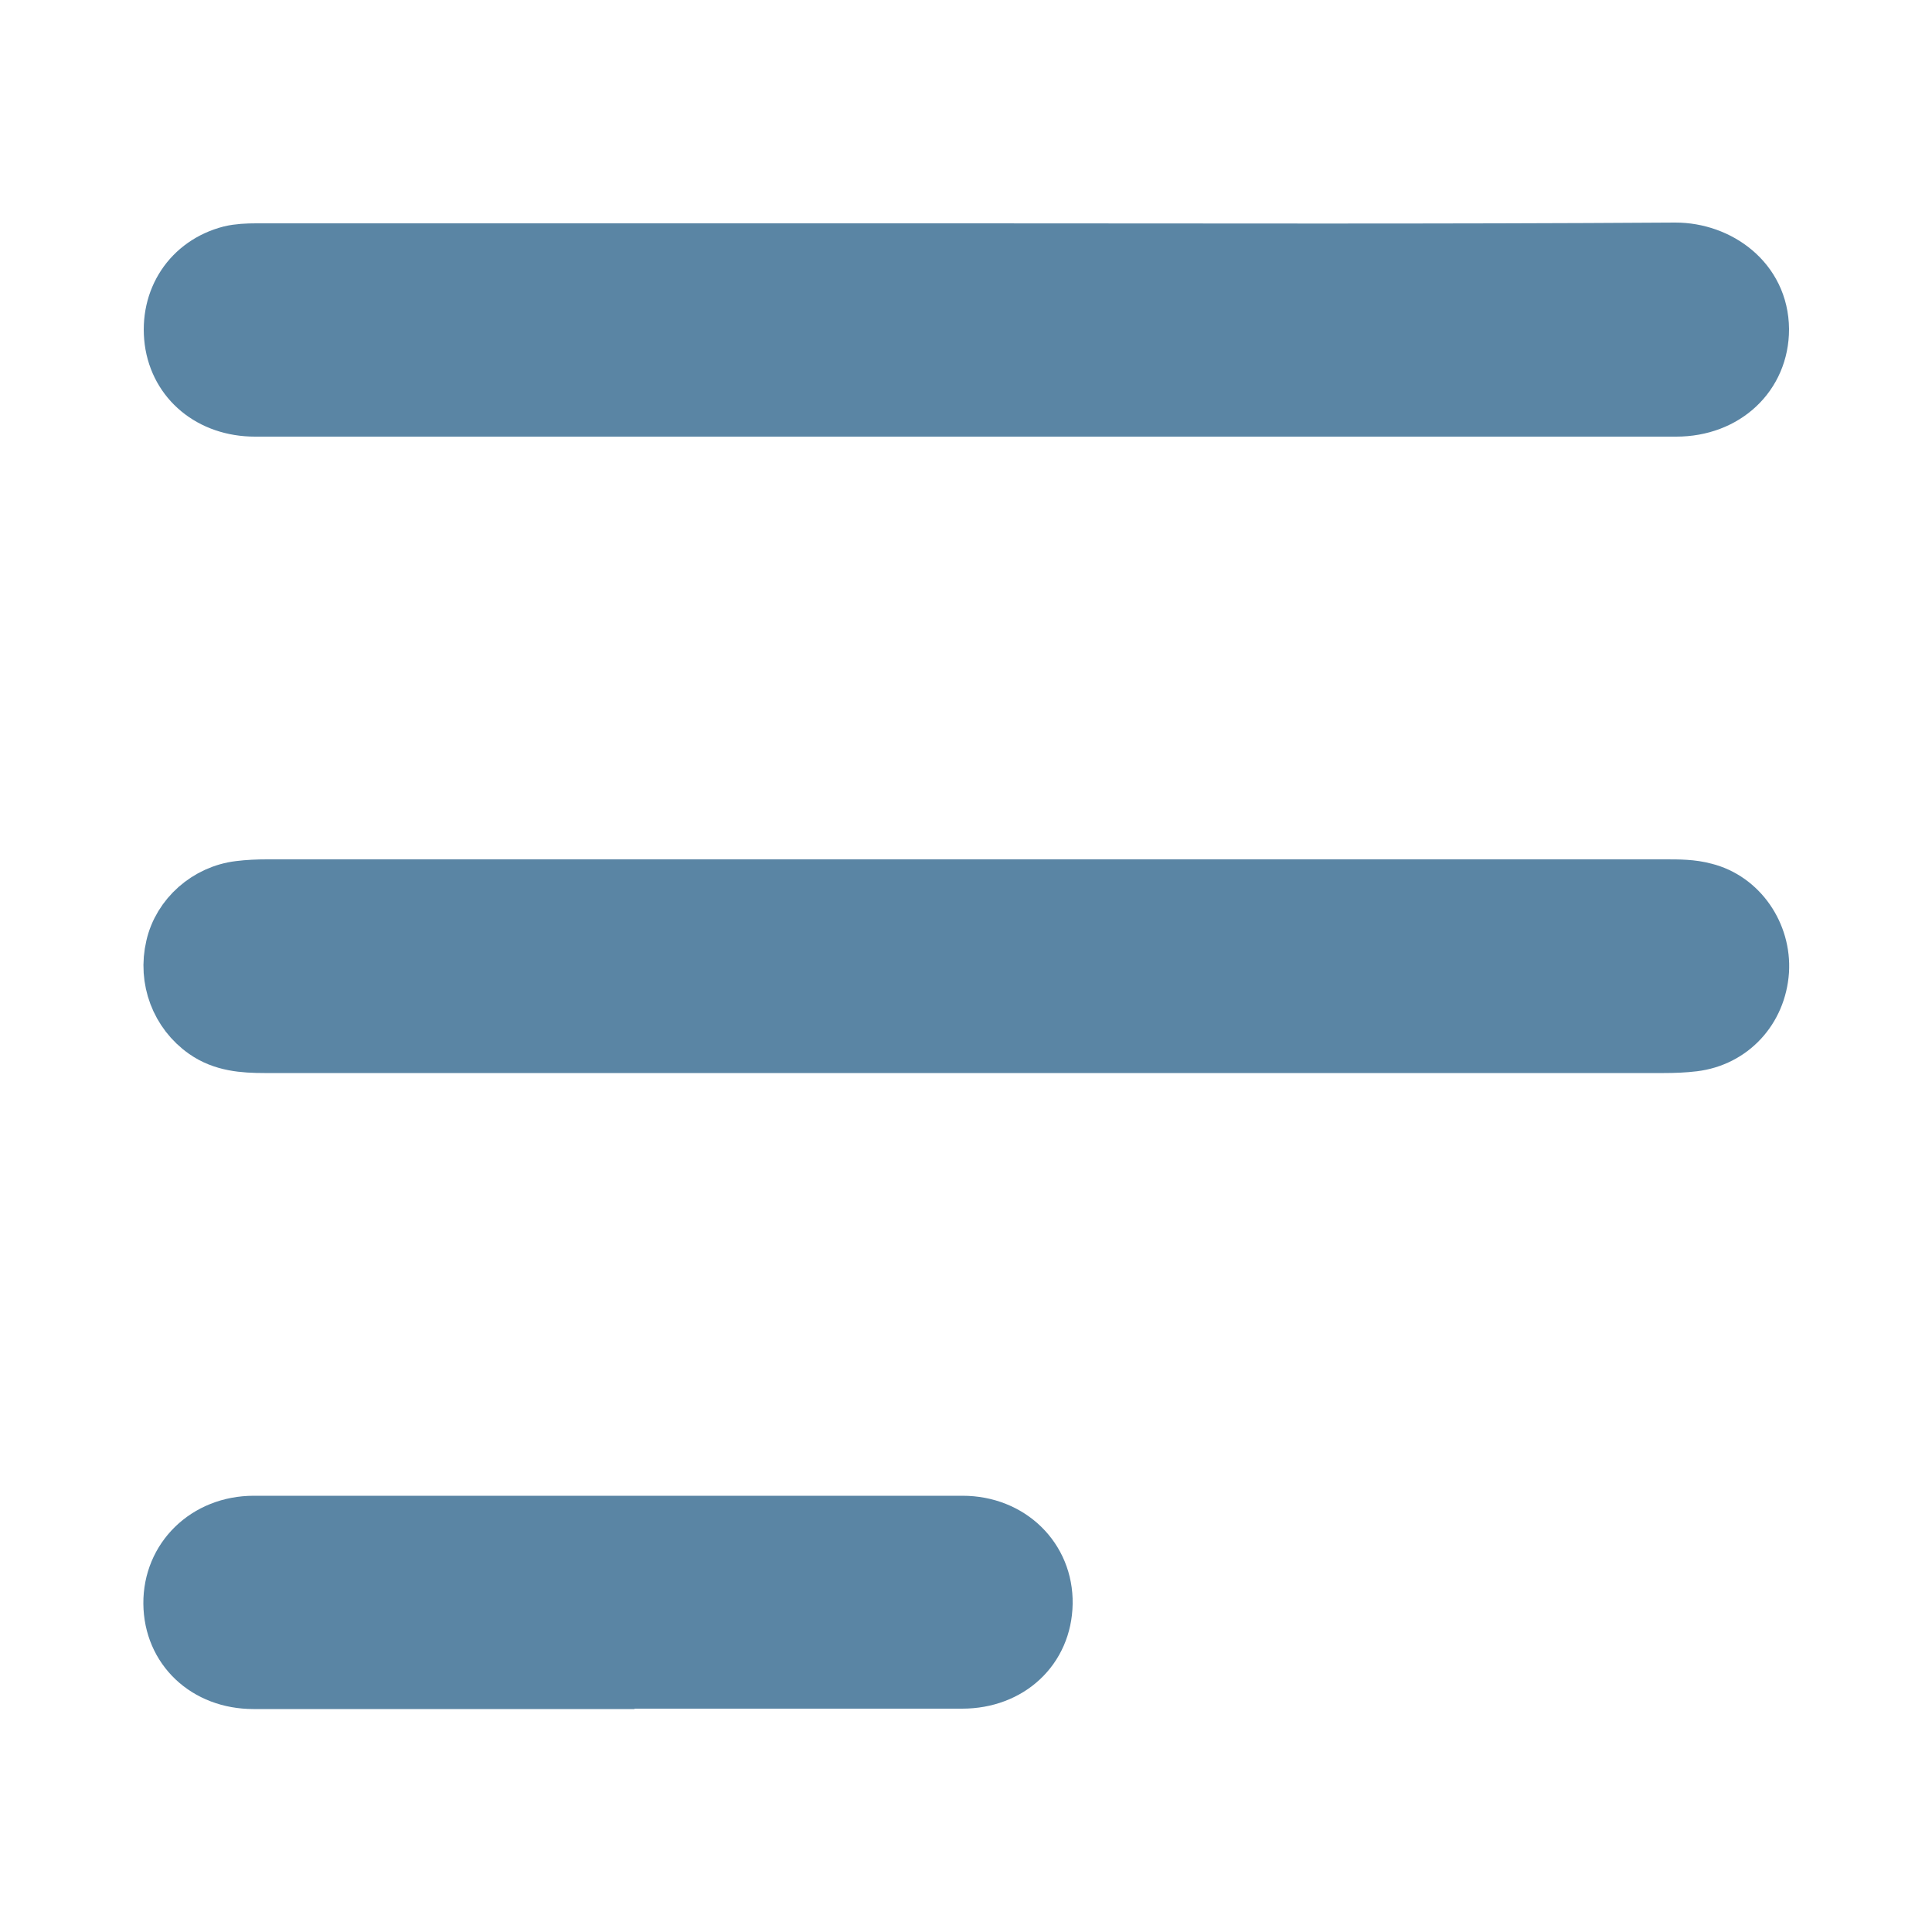 <svg viewBox="0 0 50 50" xmlns="http://www.w3.org/2000/svg" id="Ebene_1">
  <defs>
    <style>
      .cls-1 {
        fill: #5a85a4;
        stroke: #5a85a4;
        stroke-miterlimit: 10;
        stroke-width: 1.38px;
      }
    </style>
  </defs>
  <path d="M25.02,6.47c6.11,0,12.23.02,18.34-.02,1.12,0,2.24.78,2.25,2.07,0,1.2-.94,2.09-2.23,2.09-12.26,0-24.52,0-36.78,0-1.16,0-2.03-.73-2.17-1.78-.14-1.09.48-2.03,1.53-2.3.21-.05.45-.06.67-.06,6.13,0,12.26,0,18.39,0Z" class="cls-1"></path>
  <path d="M25,27.08c-6.05,0-12.1,0-18.15,0-.55,0-1.09-.04-1.56-.37-.7-.49-1.03-1.36-.83-2.21.18-.8.89-1.43,1.73-1.53.24-.03.48-.04.72-.04,12.07,0,24.13,0,36.2,0,.34,0,.68,0,1.01.09.93.23,1.55,1.15,1.49,2.11-.07,1.01-.79,1.79-1.78,1.91-.25.03-.51.04-.77.04-6.02,0-12.03,0-18.05,0Z" class="cls-1"></path>
  <path d="M15.73,43.54c-3.06,0-6.11,0-9.17,0-1.24,0-2.15-.86-2.16-2.04-.01-1.18.92-2.1,2.17-2.1,6.11,0,12.22,0,18.34,0,1.25,0,2.18.92,2.16,2.1-.02,1.18-.93,2.03-2.17,2.03-3.06,0-6.11,0-9.17,0Z" class="cls-1"></path>
</svg>